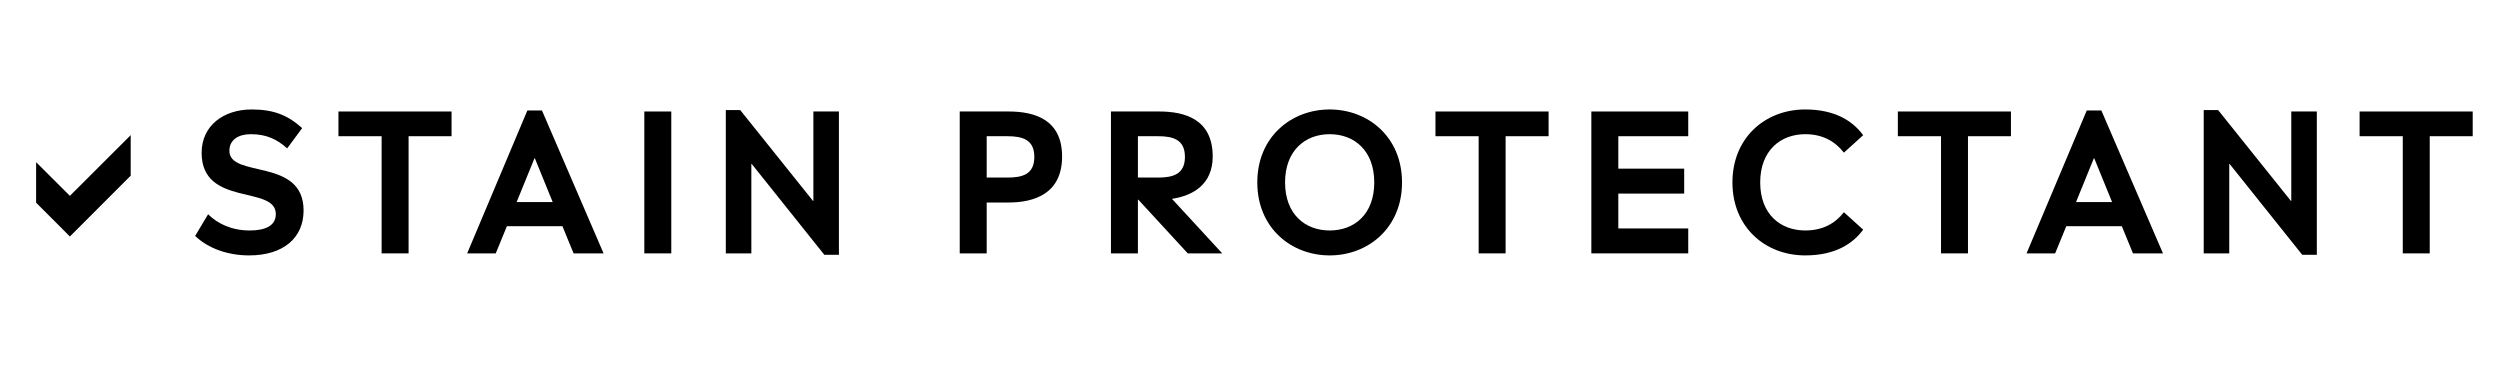 <?xml version="1.0" encoding="UTF-8"?>
<svg width="148px" height="22px" viewBox="0 0 148 22" version="1.1" xmlns="http://www.w3.org/2000/svg" xmlns:xlink="http://www.w3.org/1999/xlink">
    <title>SECONDARY_stainprotectant</title>
    <g id="SECONDARY_stainprotectant" stroke="none" stroke-width="1" fill="none" fill-rule="evenodd">
        <rect fill="#FFFFFF" x="0" y="0" width="148" height="22"></rect>
        <g id="Stain-Protectant" transform="translate(11.552, 6.48)" fill="#000000" fill-rule="nonzero">
            <path d="M3.348,0 C1.68,0 0.384,0.96 0.384,2.568 C0.384,5.784 4.776,4.464 4.776,6.192 C4.776,6.924 4.092,7.164 3.228,7.164 C2.16,7.164 1.32,6.756 0.768,6.204 L0,7.488 C0.78,8.232 1.944,8.64 3.192,8.64 C5.22,8.64 6.42,7.608 6.42,5.976 C6.42,2.832 2.028,4.092 2.028,2.448 C2.028,1.788 2.568,1.464 3.3,1.464 C4.236,1.464 4.86,1.776 5.448,2.304 L6.336,1.104 C5.484,0.336 4.644,0 3.348,0 Z" id="Path"></path>
            <polygon id="Path" points="15.18 0.12 8.484 0.12 8.484 1.584 11.04 1.584 11.04 8.52 12.636 8.52 12.636 1.584 15.18 1.584"></polygon>
            <path d="M22.404,8.52 L24.18,8.52 L20.532,0.06 L19.668,0.06 L16.104,8.52 L17.796,8.52 L18.456,6.912 L21.744,6.912 L22.404,8.52 Z M19.032,5.484 L20.088,2.892 L20.112,2.892 L21.168,5.484 L19.032,5.484 Z" id="Shape"></path>
            <polygon id="Path" points="28.188 8.52 28.188 0.12 26.592 0.12 26.592 8.52"></polygon>
            <polygon id="Path" points="36.6 0.12 36.6 5.412 36.576 5.412 32.268 0.036 31.416 0.036 31.416 8.52 32.928 8.52 32.928 3.228 32.952 3.228 37.248 8.604 38.112 8.604 38.112 0.12"></polygon>
            <path d="M48.156,0.12 L45.264,0.12 L45.264,8.52 L46.86,8.52 L46.86,5.508 L48.156,5.508 C49.668,5.508 51.324,4.992 51.324,2.784 C51.324,0.576 49.668,0.12 48.156,0.12 Z M48.084,4.032 L46.86,4.032 L46.86,1.584 L48.084,1.584 C48.984,1.584 49.68,1.788 49.68,2.808 C49.68,3.84 48.984,4.032 48.084,4.032 Z" id="Shape"></path>
            <path d="M57.828,5.292 C59.088,5.1 60.24,4.428 60.24,2.784 C60.24,0.576 58.584,0.12 57.072,0.12 L54.216,0.12 L54.216,8.52 L55.812,8.52 L55.812,5.34 L55.836,5.34 L58.764,8.52 L60.804,8.52 L57.828,5.292 Z M55.812,4.032 L55.812,1.584 L57.012,1.584 C57.9,1.584 58.596,1.788 58.596,2.808 C58.596,3.828 57.9,4.032 57.012,4.032 L55.812,4.032 Z" id="Shape"></path>
            <path d="M62.88,4.32 C62.88,7.02 64.896,8.64 67.164,8.64 C69.432,8.64 71.448,7.02 71.448,4.32 C71.448,1.62 69.432,0 67.164,0 C64.896,0 62.88,1.62 62.88,4.32 Z M64.524,4.32 C64.524,2.436 65.712,1.464 67.164,1.464 C68.628,1.464 69.804,2.436 69.804,4.32 C69.804,6.204 68.628,7.164 67.164,7.164 C65.712,7.164 64.524,6.204 64.524,4.32 Z" id="Shape"></path>
            <polygon id="Path" points="80.124 0.12 73.428 0.12 73.428 1.584 75.984 1.584 75.984 8.52 77.58 8.52 77.58 1.584 80.124 1.584"></polygon>
            <polygon id="Path" points="88.392 1.584 88.392 0.12 82.656 0.12 82.656 8.52 88.392 8.52 88.392 7.044 84.252 7.044 84.252 4.98 88.152 4.98 88.152 3.504 84.252 3.504 84.252 1.584"></polygon>
            <path d="M95.316,7.164 C93.864,7.164 92.652,6.216 92.652,4.32 C92.652,2.424 93.864,1.464 95.316,1.464 C96.348,1.464 97.08,1.884 97.608,2.556 L98.748,1.524 C98.148,0.708 97.116,0 95.316,0 C92.94,0 91.008,1.68 91.008,4.32 C91.008,6.96 92.94,8.64 95.316,8.64 C97.116,8.64 98.148,7.932 98.748,7.116 L97.608,6.084 C97.08,6.756 96.348,7.164 95.316,7.164 Z" id="Path"></path>
            <polygon id="Path" points="107.496 0.12 100.8 0.12 100.8 1.584 103.356 1.584 103.356 8.52 104.952 8.52 104.952 1.584 107.496 1.584"></polygon>
            <path d="M114.72,8.52 L116.496,8.52 L112.848,0.06 L111.984,0.06 L108.42,8.52 L110.112,8.52 L110.772,6.912 L114.06,6.912 L114.72,8.52 Z M111.348,5.484 L112.404,2.892 L112.428,2.892 L113.484,5.484 L111.348,5.484 Z" id="Shape"></path>
            <polygon id="Path" points="124.092 0.12 124.092 5.412 124.068 5.412 119.76 0.036 118.908 0.036 118.908 8.52 120.42 8.52 120.42 3.228 120.444 3.228 124.74 8.604 125.604 8.604 125.604 0.12"></polygon>
            <polygon id="Path" points="134.832 0.12 128.136 0.12 128.136 1.584 130.692 1.584 130.692 8.52 132.288 8.52 132.288 1.584 134.832 1.584"></polygon>
        </g>
        <polygon id="Fill-1" fill="#000000" points="7.737 8 4.137 11.594 2.138 9.6 2.138 12 4.137 14 7.737 10.4"></polygon>
    </g>
</svg>